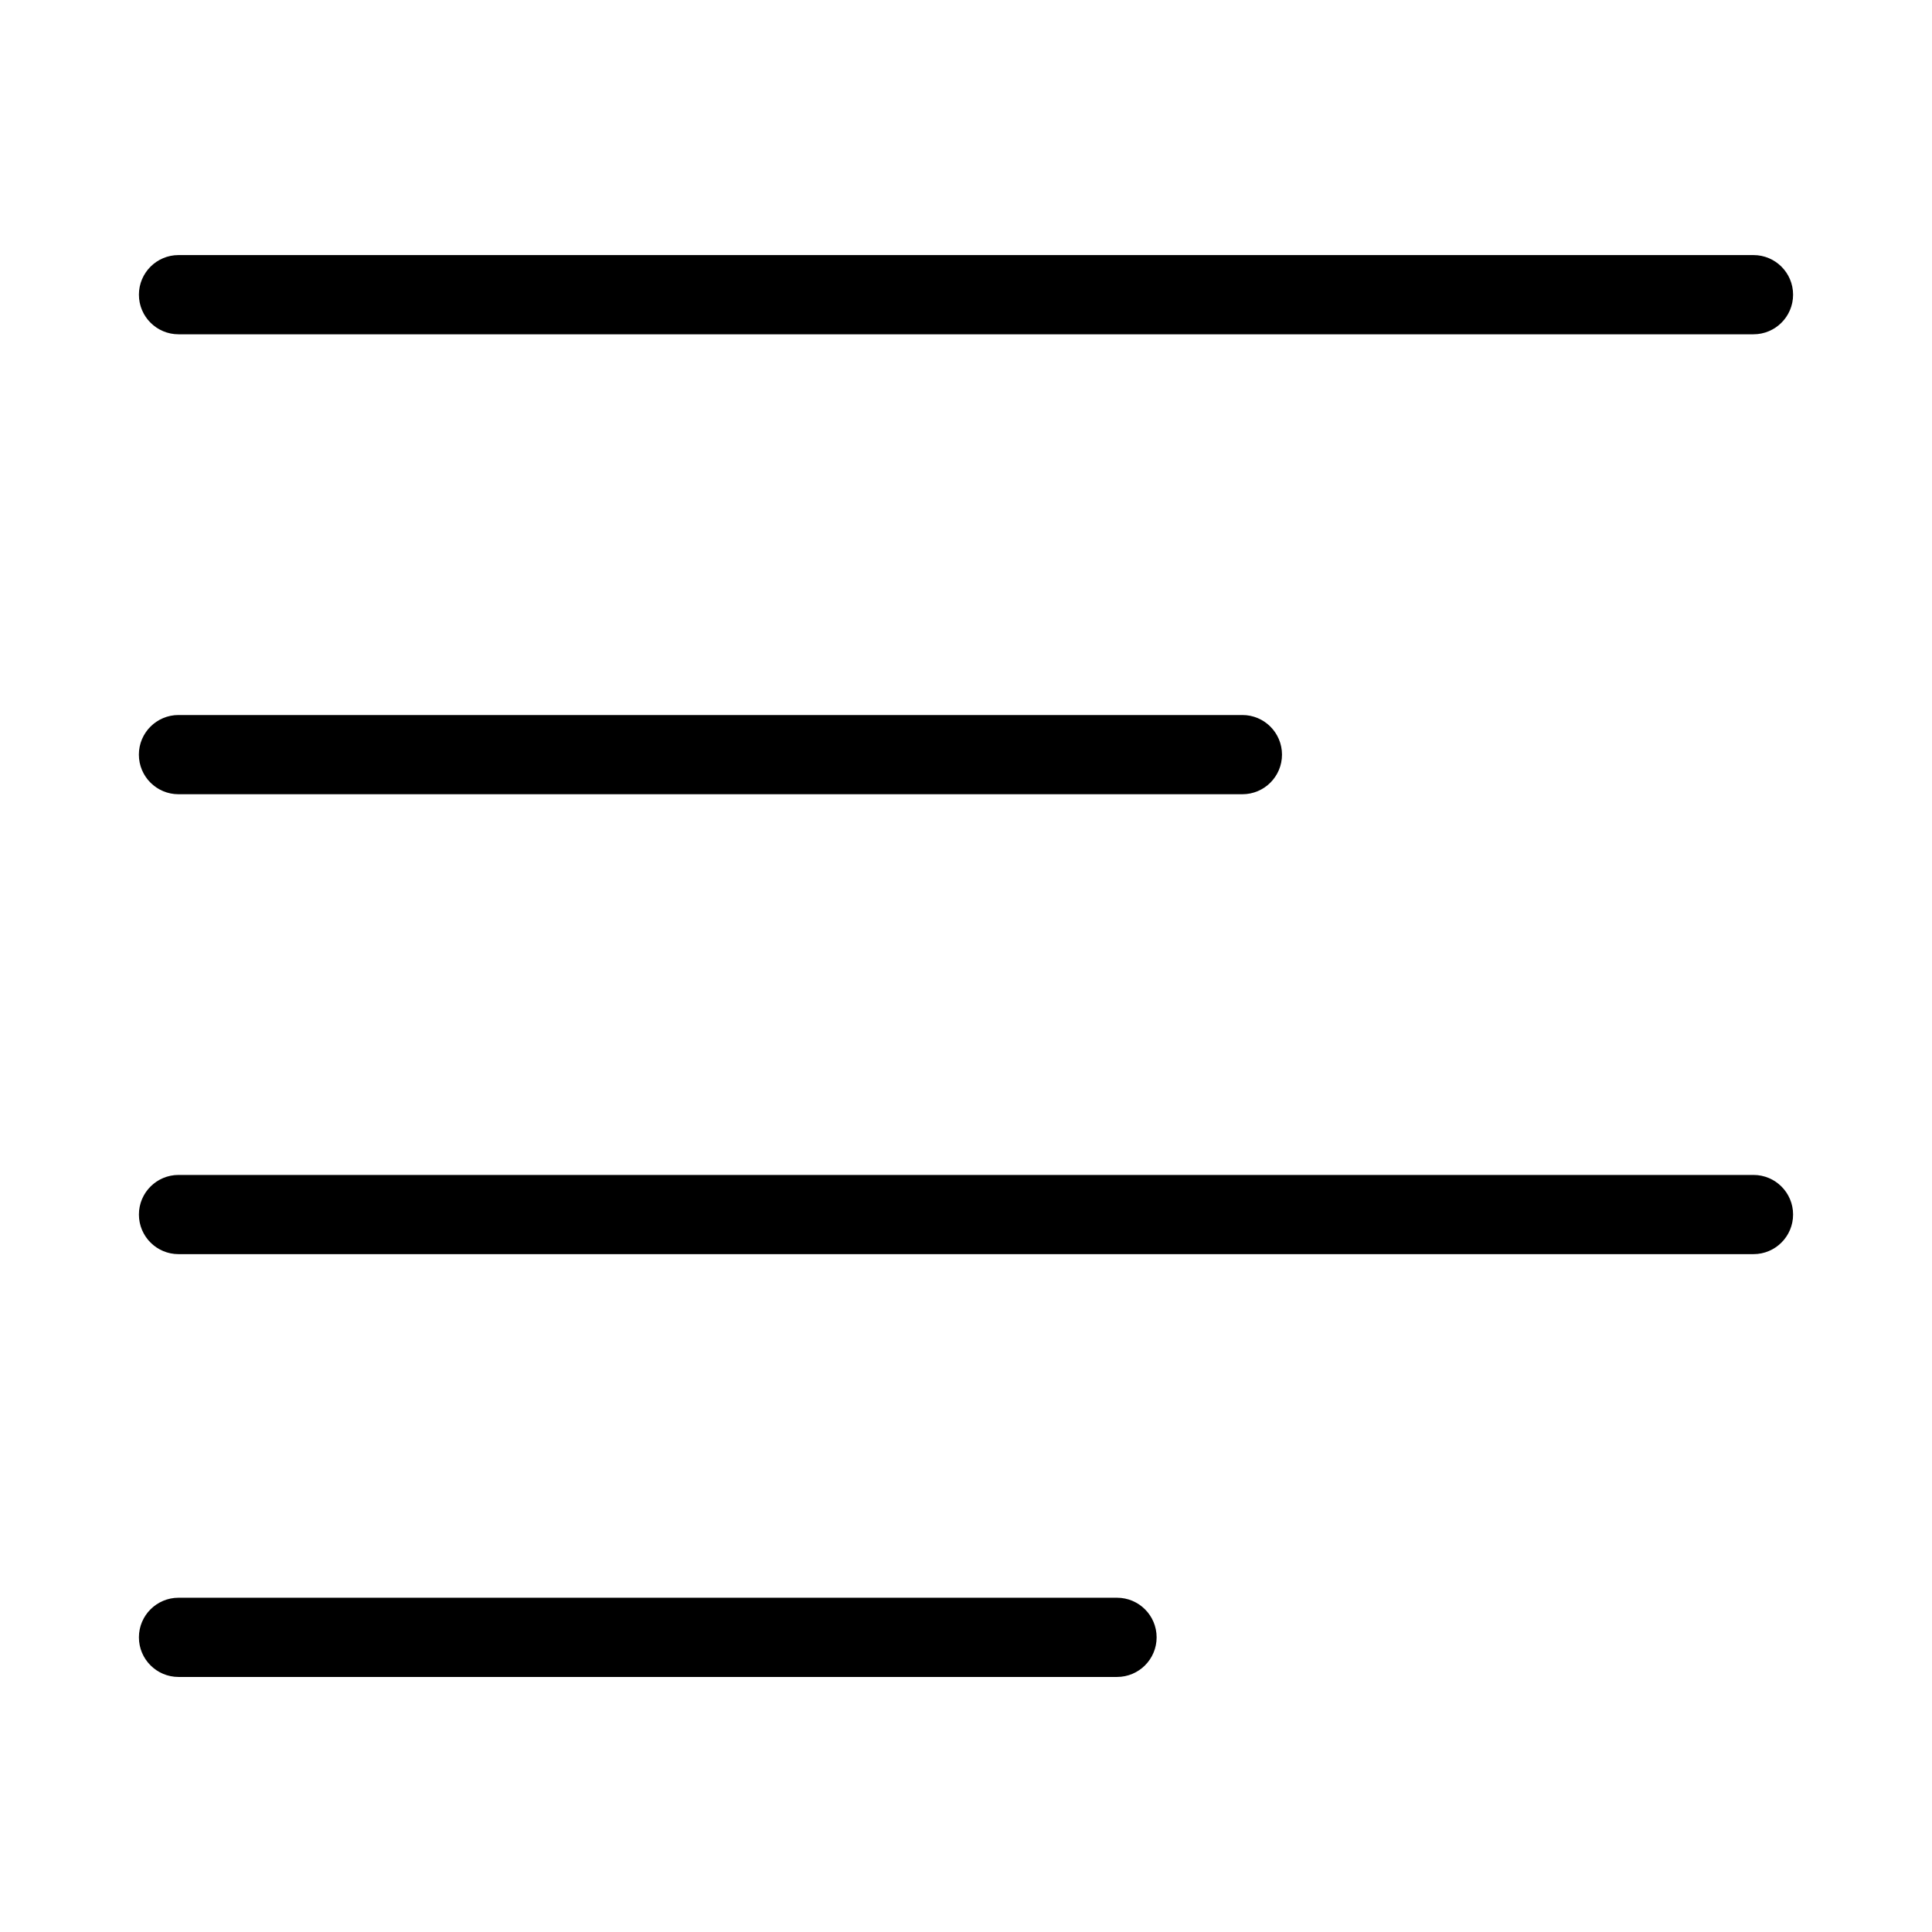 <?xml version="1.0" encoding="UTF-8"?>
<!-- Uploaded to: SVG Repo, www.svgrepo.com, Generator: SVG Repo Mixer Tools -->
<svg fill="#000000" width="800px" height="800px" version="1.1" viewBox="144 144 512 512" xmlns="http://www.w3.org/2000/svg">
 <g>
  <path d="m608.69 232.59h-417.38c-5.797 0-10.496-4.699-10.496-10.496s4.699-10.496 10.496-10.496h417.38c5.797 0 10.496 4.699 10.496 10.496s-4.699 10.496-10.496 10.496z"/>
  <path d="m473.25 354.48h-281.95c-5.797 0-10.496-4.699-10.496-10.496s4.699-10.496 10.496-10.496h281.95-0.004c5.797 0 10.496 4.699 10.496 10.496s-4.699 10.496-10.496 10.496z"/>
  <path d="m440.02 588.41h-248.71c-5.797 0-10.496-4.699-10.496-10.496s4.699-10.496 10.496-10.496h248.71c5.797 0 10.496 4.699 10.496 10.496s-4.699 10.496-10.496 10.496z"/>
  <path d="m608.69 476.36h-417.38c-5.797 0-10.496-4.699-10.496-10.496 0-5.793 4.699-10.492 10.496-10.492h417.38c5.797 0 10.496 4.699 10.496 10.492 0 5.797-4.699 10.496-10.496 10.496z"/>
 </g>
</svg>